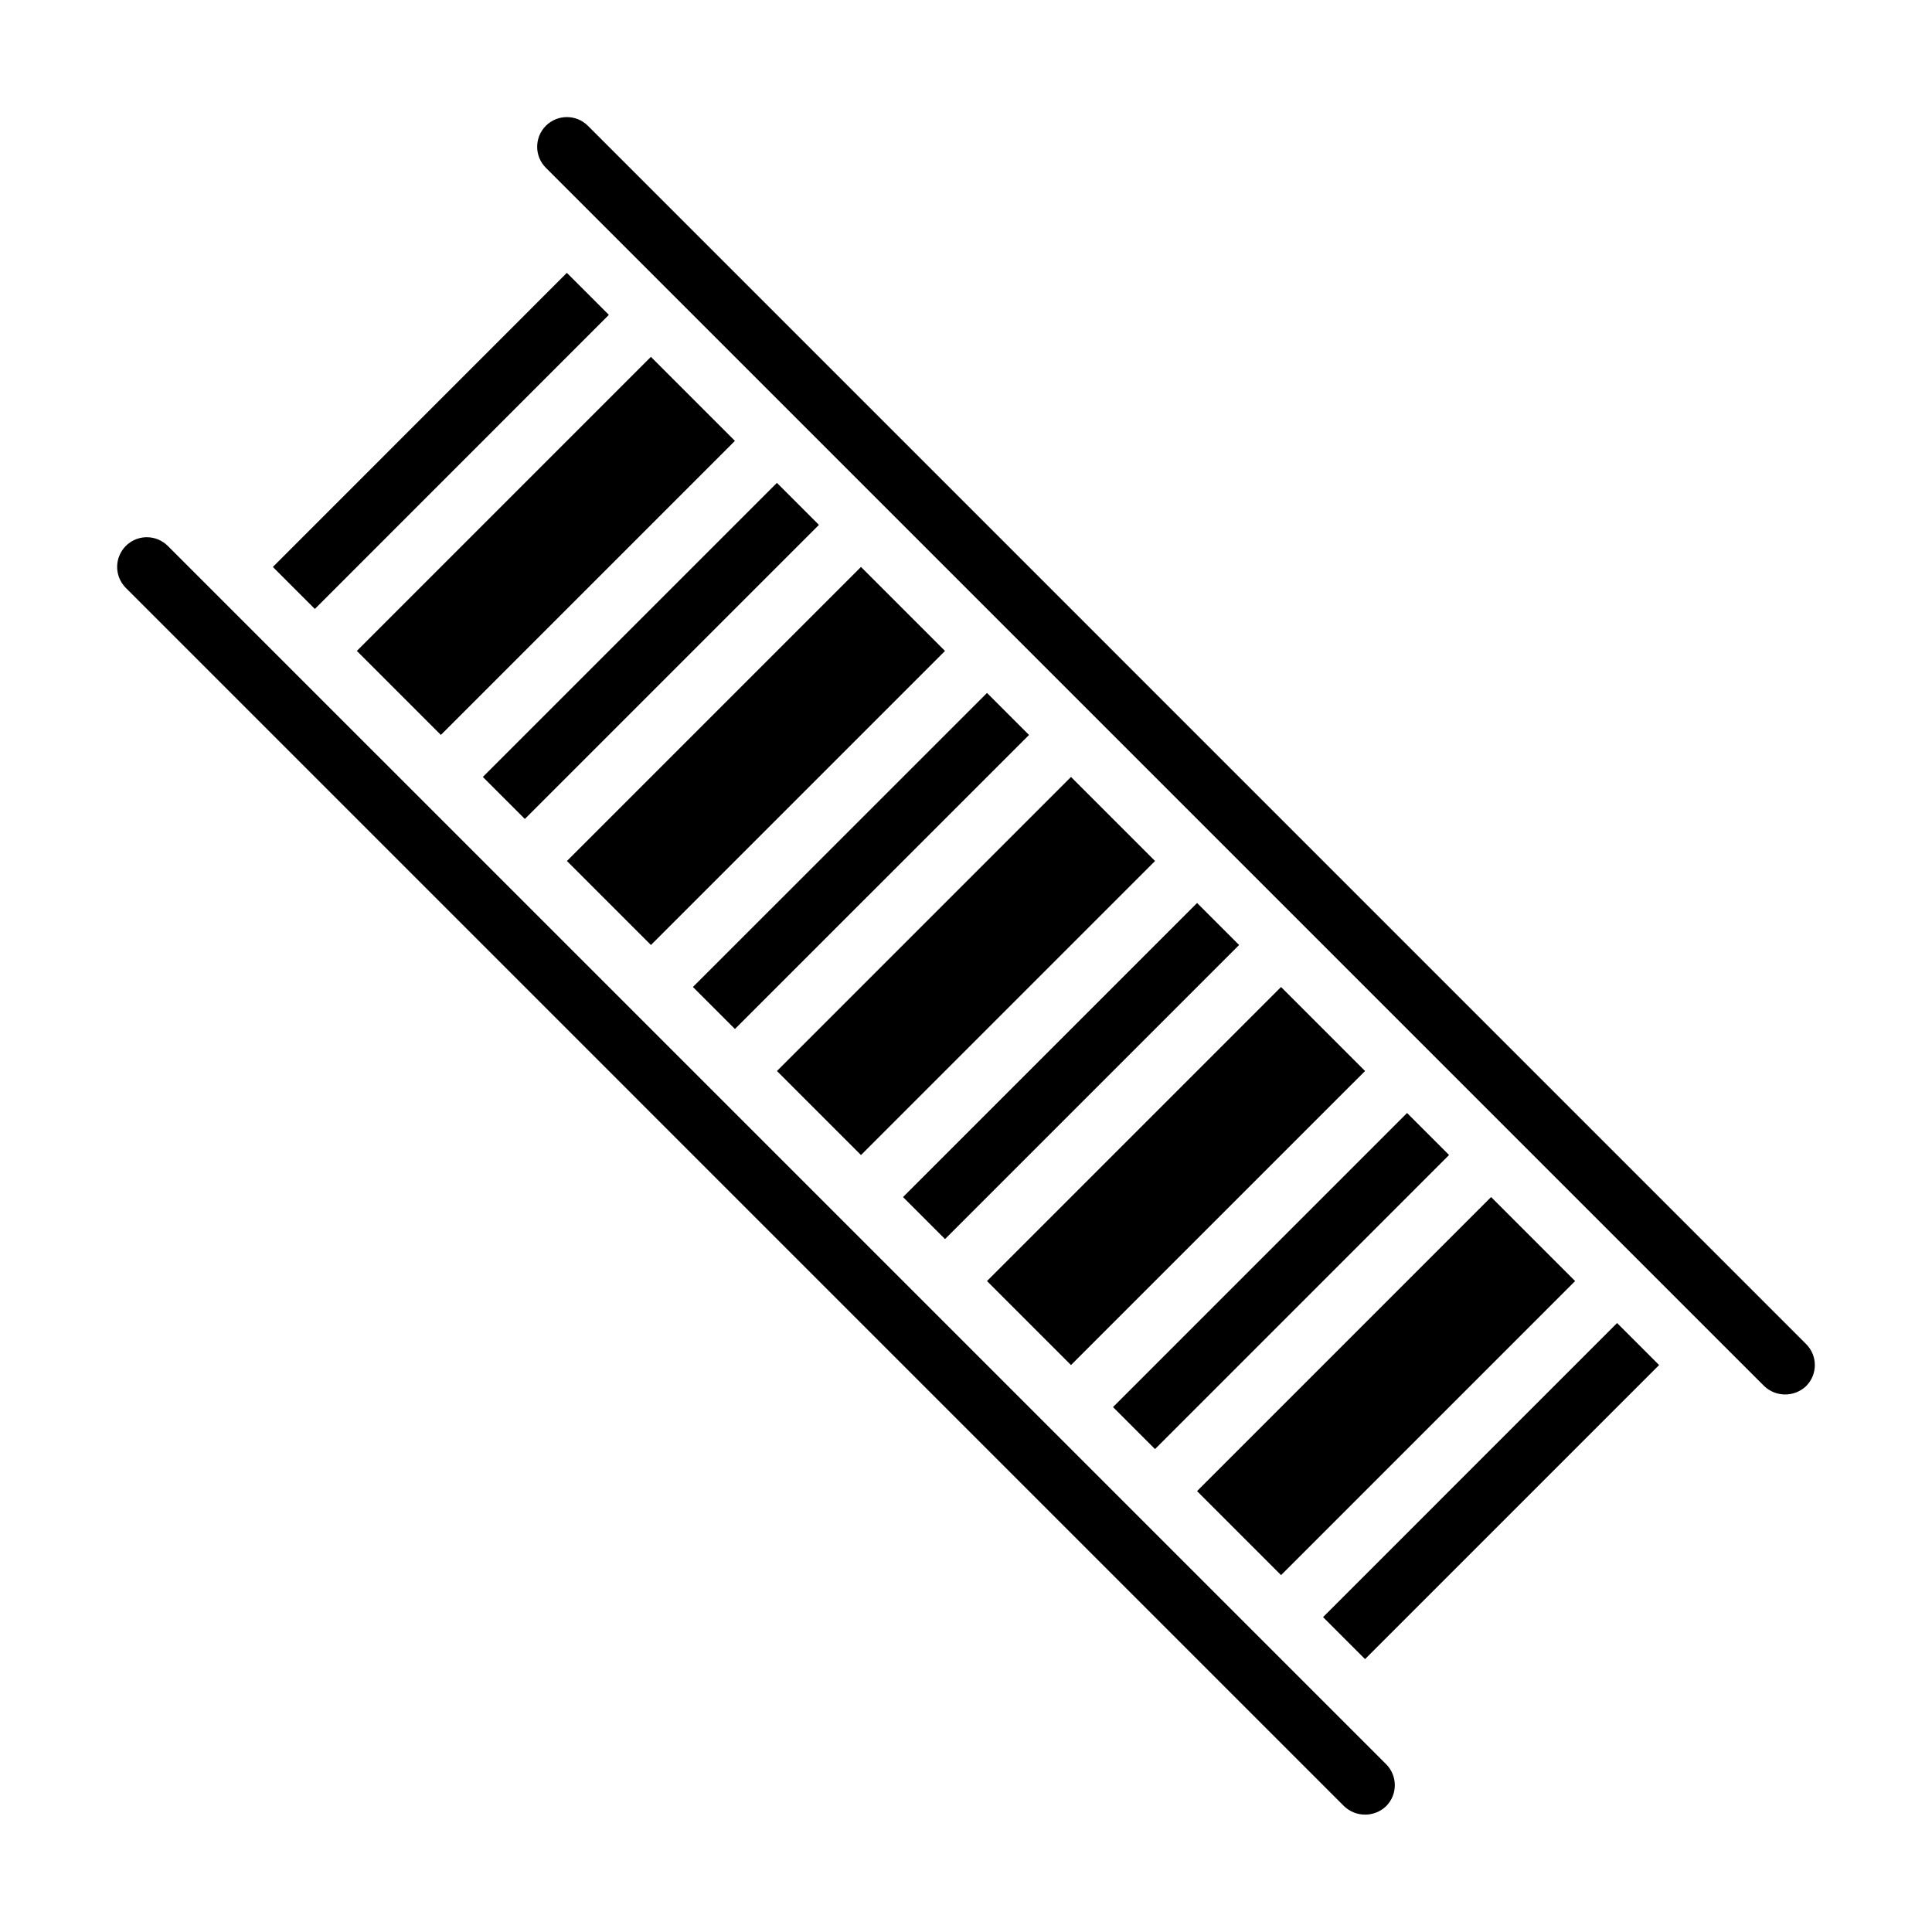 <?xml version="1.0" encoding="UTF-8"?>
<!-- Uploaded to: ICON Repo, www.iconrepo.com, Generator: ICON Repo Mixer Tools -->
<svg fill="#000000" width="800px" height="800px" version="1.1" viewBox="144 144 512 512" xmlns="http://www.w3.org/2000/svg">
 <g>
  <path d="m349.9 427.83 77.93-77.93 22.27 22.27-77.93 77.93z"/>
  <path d="m327.63 405.56 77.938-77.922 11.133 11.133-77.938 77.922z"/>
  <path d="m383.31 461.23 77.93-77.93 11.133 11.133-77.93 77.93z"/>
  <path d="m405.56 483.49 77.93-77.926 22.266 22.266-77.93 77.926z"/>
  <path d="m438.96 516.89 77.926-77.934 11.133 11.133-77.926 77.934z"/>
  <path d="m461.23 539.16 77.926-77.93 22.266 22.266-77.926 77.93z"/>
  <path d="m238.57 316.5 77.926-77.93 22.266 22.266-77.926 77.93z"/>
  <path d="m494.62 572.55 77.926-77.93 11.133 11.133-77.926 77.93z"/>
  <path d="m294.24 372.17 77.93-77.926 22.266 22.266-77.93 77.926z"/>
  <path d="m622.65 511.32c3.066-3.074 3.066-8.051 0-11.121l-322.85-322.86c-3.074-3.078-8.059-3.078-11.137-0.004-3.074 3.07-3.078 8.059-0.004 11.133l322.86 322.85c3.113 2.977 8.02 2.977 11.133 0z"/>
  <path d="m182.91 286.37c-3.18 0.004-6.043 1.918-7.262 4.856s-0.547 6.32 1.699 8.574l322.85 322.86c3.113 2.981 8.023 2.981 11.137 0 3.074-3.074 3.074-8.059 0-11.133l-322.86-322.85c-1.477-1.477-3.477-2.305-5.566-2.305z"/>
  <path d="m216.31 294.25 77.914-77.941 11.133 11.129-77.914 77.941z"/>
  <path d="m271.96 349.9 77.93-77.93 11.133 11.133-77.93 77.93z"/>
 </g>
</svg>